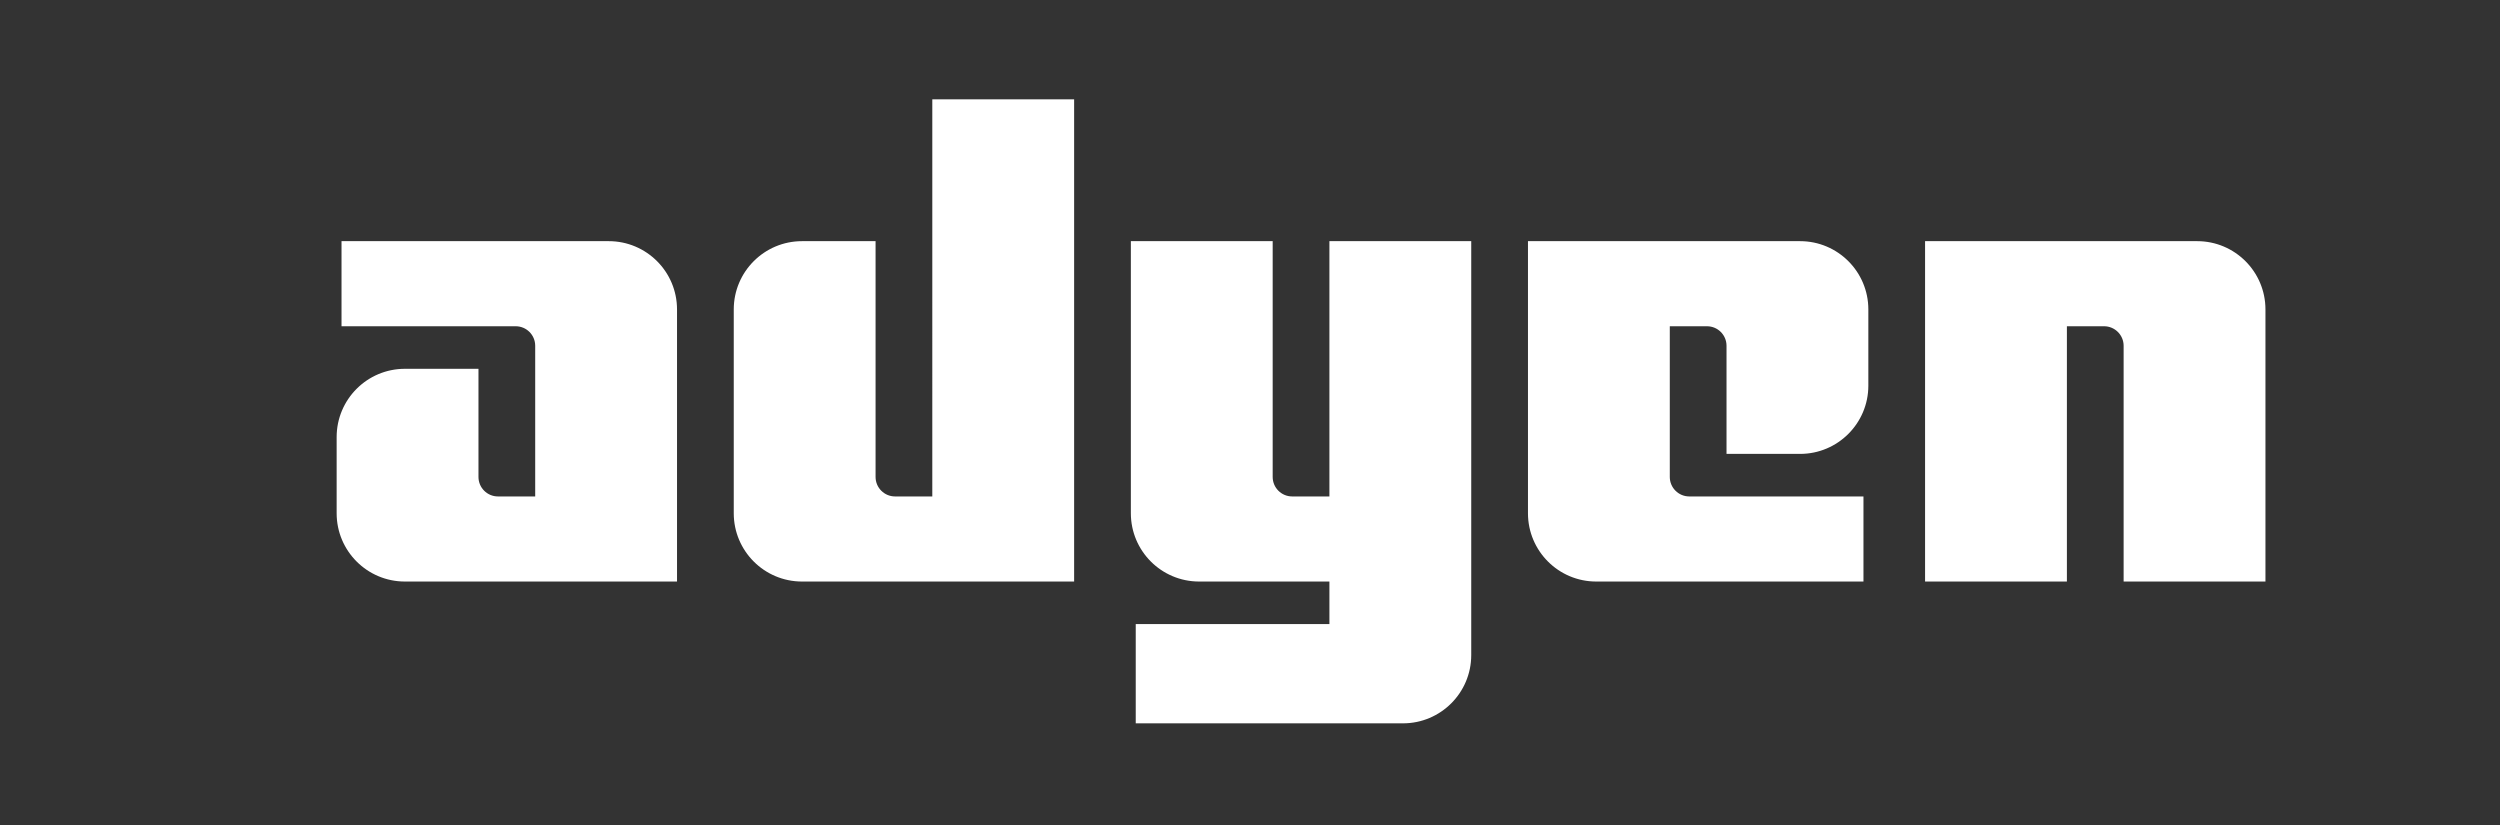 <svg width="906" height="299" viewBox="0 0 906 299" fill="none" xmlns="http://www.w3.org/2000/svg">
<rect x="0" y="0" width="906" height="299" fill="#333333" stroke="none"/>
<path d="M220.612 87.397C234.277 87.397 245.354 98.475 245.354 112.139V210.75H146.742C133.077 210.75 122 199.672 122 186.008V158.396C122 144.731 133.077 133.654 146.742 133.654H173.398V172.843C173.398 176.747 176.563 179.912 180.467 179.912H193.956V125.304C193.956 121.4 190.791 118.236 186.887 118.235H123.767V87.397H220.612ZM337.865 179.912L337.867 36H389.264V210.75H290.654C276.99 210.75 265.912 199.672 265.912 186.008V112.139C265.912 98.475 276.99 87.397 290.654 87.397H317.306V172.843C317.306 176.747 320.472 179.912 324.376 179.912H337.865ZM481.778 179.912V87.397H533.177V237.398C533.177 251.063 522.1 262.14 508.435 262.14H411.59V226.169H481.779V210.75H434.565C420.9 210.75 409.823 199.672 409.823 186.008V87.397H461.219V172.843C461.219 176.747 464.384 179.912 468.288 179.912H481.778ZM652.346 87.397C666.01 87.397 677.088 98.475 677.088 112.139V139.751C677.088 153.416 666.01 164.493 652.346 164.493H625.69V125.306C625.69 121.402 622.527 118.236 618.621 118.236H605.131V172.843C605.131 176.747 608.297 179.912 612.2 179.912H675.32V210.75H578.477C564.813 210.75 553.736 199.672 553.736 186.008V87.397H652.346ZM796.258 87.397C809.923 87.397 821 98.475 821 112.139V210.75H769.602V125.304C769.602 121.416 766.421 118.235 762.533 118.235H749.044V210.75H697.646V87.397H796.258Z" fill="white"/>
</svg>
